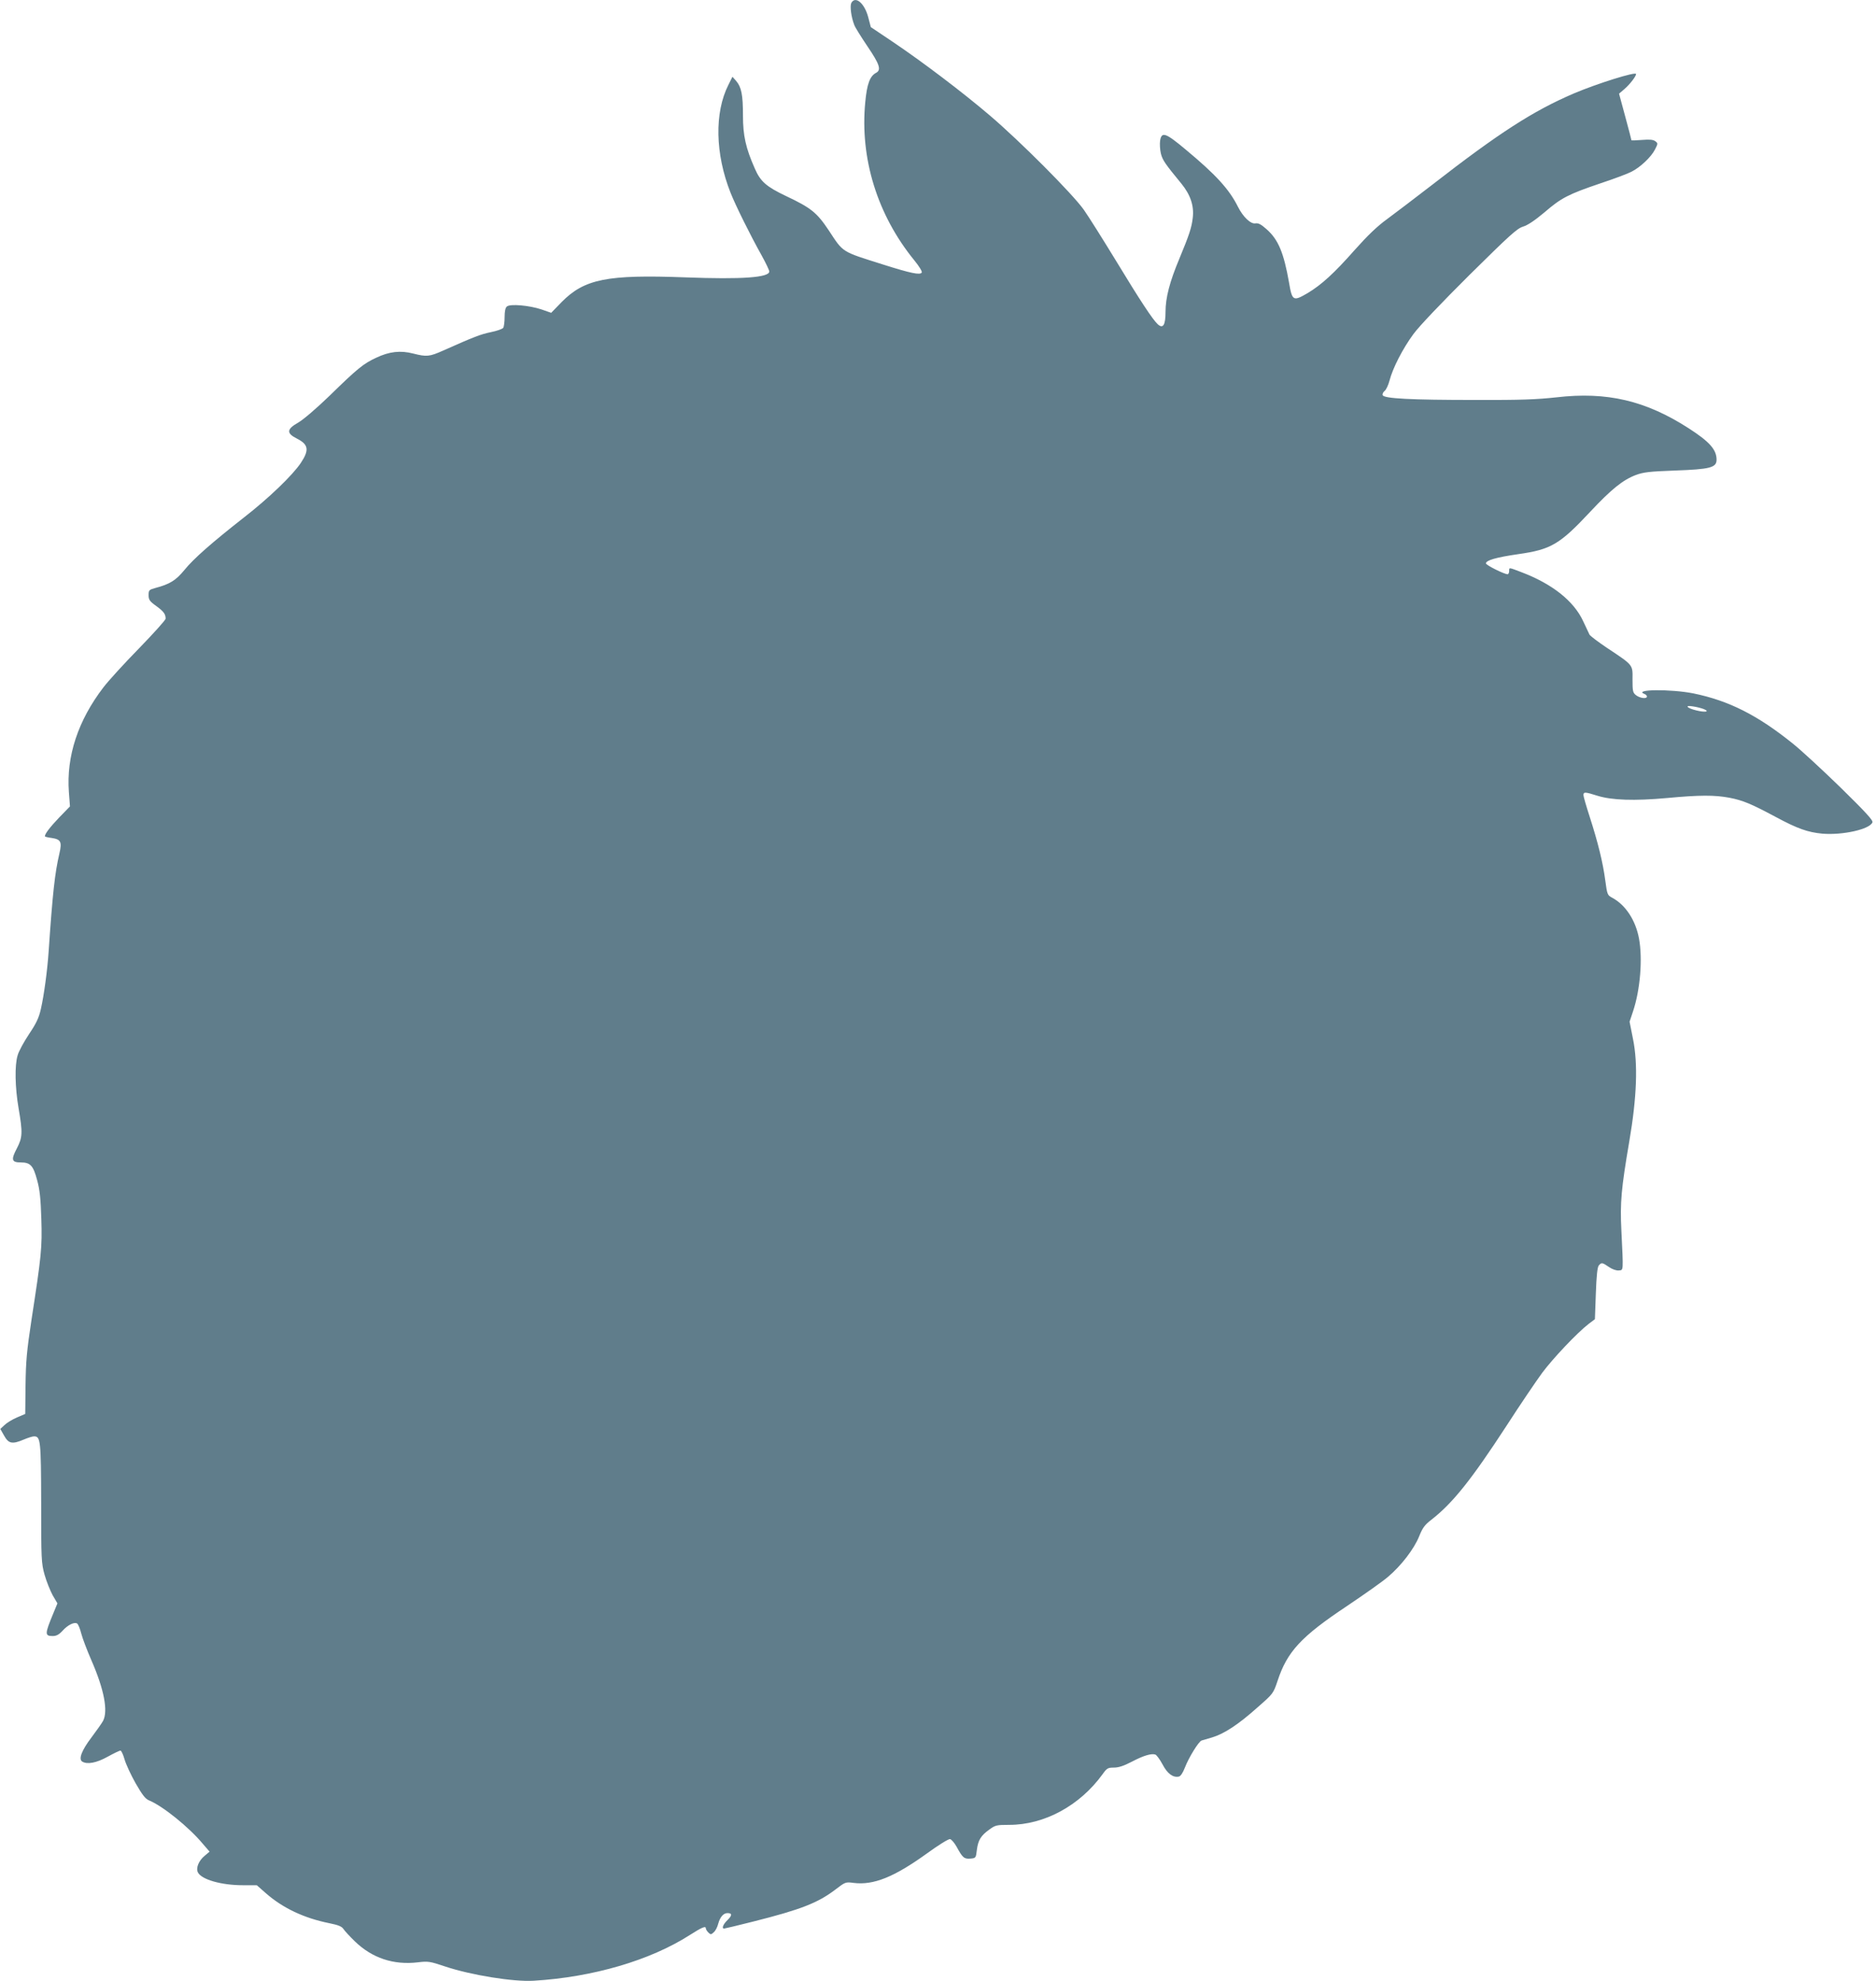 <?xml version="1.0" standalone="no"?>
<!DOCTYPE svg PUBLIC "-//W3C//DTD SVG 20010904//EN"
 "http://www.w3.org/TR/2001/REC-SVG-20010904/DTD/svg10.dtd">
<svg version="1.0" xmlns="http://www.w3.org/2000/svg"
 width="1212pt" height="1280pt" viewBox="0 0 1212 1280"
 preserveAspectRatio="xMidYMid meet">
<g transform="translate(0,1280) scale(0.1,-0.1)"
fill="#607d8b" stroke="none">
<path d="M5500 12781 c-10 -20 -1 -91 19 -142 5 -15 44 -77 85 -138 78 -115
91 -152 57 -171 -41 -21 -60 -72 -71 -191 -35 -362 78 -728 317 -1021 31 -38
52 -72 48 -79 -11 -17 -70 -5 -250 52 -272 86 -255 75 -351 221 -76 114 -114
145 -275 221 -128 61 -166 94 -202 177 -59 133 -77 214 -77 343 0 135 -10 184
-44 224 l-24 27 -26 -52 c-91 -180 -86 -446 14 -698 33 -83 127 -273 201 -405
27 -49 49 -95 49 -103 0 -39 -176 -52 -542 -38 -506 19 -652 -10 -800 -160
l-67 -69 -63 22 c-79 26 -201 37 -223 19 -10 -8 -15 -31 -15 -69 0 -31 -4 -62
-9 -69 -4 -7 -40 -20 -80 -28 -67 -14 -106 -29 -306 -118 -91 -41 -109 -42
-196 -20 -82 21 -154 13 -238 -27 -83 -38 -123 -71 -301 -245 -87 -84 -169
-154 -203 -174 -76 -43 -78 -69 -8 -104 74 -38 80 -73 25 -156 -53 -80 -208
-229 -369 -354 -209 -164 -325 -266 -384 -339 -55 -67 -94 -91 -188 -116 -40
-11 -43 -14 -43 -46 0 -30 7 -40 49 -70 48 -35 61 -52 61 -82 0 -9 -78 -95
-172 -192 -95 -97 -199 -211 -230 -252 -164 -214 -240 -445 -223 -676 l7 -93
-70 -72 c-60 -63 -92 -105 -92 -121 0 -3 20 -8 45 -11 58 -9 66 -25 49 -99
-30 -128 -44 -257 -70 -637 -8 -119 -30 -282 -50 -369 -13 -58 -30 -93 -77
-163 -33 -50 -66 -110 -73 -136 -20 -64 -17 -208 6 -342 27 -158 26 -188 -11
-259 -39 -74 -34 -91 25 -91 62 0 81 -20 106 -115 17 -61 23 -121 27 -250 6
-186 0 -240 -64 -655 -30 -198 -36 -264 -38 -420 l-2 -185 -54 -23 c-30 -13
-66 -35 -80 -49 l-27 -25 25 -44 c29 -52 53 -56 128 -24 26 11 55 20 65 20 42
0 45 -25 46 -430 0 -364 1 -389 22 -464 12 -43 36 -102 52 -132 l31 -53 -26
-63 c-56 -135 -57 -148 -4 -148 23 0 40 9 63 34 34 38 76 58 94 47 7 -4 19
-33 27 -65 8 -31 38 -110 66 -174 82 -188 108 -326 75 -390 -8 -15 -42 -63
-75 -107 -63 -83 -85 -140 -60 -156 32 -20 92 -9 164 31 40 22 77 40 83 40 6
0 18 -26 27 -58 9 -31 41 -100 71 -153 42 -73 62 -100 85 -110 89 -36 259
-173 349 -281 l44 -51 -32 -27 c-39 -32 -58 -80 -43 -108 25 -46 152 -82 291
-82 l89 0 58 -51 c109 -96 246 -161 409 -194 60 -12 82 -21 93 -38 8 -12 41
-48 73 -79 111 -108 250 -155 408 -136 65 8 78 6 173 -26 170 -57 445 -101
575 -93 384 23 753 132 1008 295 80 51 104 61 104 43 0 -5 7 -17 16 -26 15
-15 18 -15 35 1 11 9 24 34 29 55 12 44 34 69 60 69 31 0 31 -15 0 -45 -28
-27 -39 -55 -22 -55 4 0 88 20 187 45 310 78 419 121 532 207 64 49 66 50 118
43 129 -16 262 38 473 190 74 54 140 95 150 93 9 -2 28 -24 42 -49 39 -72 49
-80 89 -77 35 3 36 4 42 56 8 63 26 93 81 132 38 28 47 30 128 30 227 0 456
124 603 327 28 39 34 43 73 43 31 0 64 11 116 38 76 40 127 55 153 46 8 -4 29
-32 46 -64 31 -59 67 -86 105 -78 11 2 26 24 39 58 25 65 89 169 108 175 6 2
37 11 68 20 77 23 169 83 291 192 104 91 104 91 132 174 62 188 151 285 447
482 113 76 234 161 267 190 85 72 167 179 200 260 22 55 36 75 79 108 139 108
259 259 487 609 87 135 191 288 229 340 70 94 226 259 301 317 l40 30 6 165
c4 116 10 171 19 182 18 21 22 20 66 -10 22 -15 48 -24 64 -22 30 3 29 -11 16
258 -9 180 -1 271 51 575 49 286 57 501 24 663 l-22 111 22 66 c47 140 63 339
39 471 -22 119 -87 218 -175 265 -29 15 -31 21 -43 111 -15 114 -47 245 -101
412 -22 68 -40 130 -40 139 0 22 11 21 90 -4 92 -29 239 -34 448 -15 213 20
309 20 405 2 88 -17 142 -40 299 -124 141 -76 207 -99 301 -108 131 -11 307
28 324 73 5 13 -42 64 -207 226 -118 115 -255 241 -305 281 -229 185 -415 279
-644 326 -145 29 -395 27 -316 -4 8 -3 15 -10 15 -16 0 -17 -46 -11 -71 9 -20
16 -22 26 -22 101 1 97 7 90 -166 205 -58 39 -108 77 -112 85 -4 8 -22 47 -40
85 -61 133 -202 244 -404 320 -79 30 -75 30 -75 5 0 -11 -5 -20 -10 -20 -22 0
-140 59 -140 70 0 20 65 39 210 60 211 30 267 63 465 275 135 144 209 204 293
236 48 18 87 23 252 29 229 8 270 19 270 70 0 65 -45 116 -180 203 -278 179
-528 238 -855 200 -127 -14 -234 -18 -520 -17 -420 0 -594 9 -602 31 -3 7 3
20 12 27 10 7 24 37 32 67 21 81 85 206 154 300 37 51 182 203 363 383 261
258 307 300 346 312 30 9 76 40 138 92 109 94 154 117 363 188 88 29 178 63
200 75 56 28 127 95 151 143 20 39 20 40 2 54 -14 10 -36 12 -86 8 -38 -3 -68
-4 -68 -2 0 3 -18 72 -40 153 l-40 148 35 30 c34 29 75 82 75 97 0 17 -250
-61 -403 -126 -261 -112 -481 -253 -917 -592 -107 -83 -237 -181 -288 -219
-65 -47 -127 -107 -209 -199 -135 -153 -216 -226 -304 -279 -94 -55 -101 -52
-121 67 -34 194 -70 279 -145 345 -36 32 -53 41 -72 38 -30 -6 -80 41 -113
107 -57 114 -143 208 -338 370 -130 109 -155 117 -165 58 -3 -21 -1 -59 5 -84
11 -43 27 -66 133 -195 58 -71 82 -143 73 -219 -7 -65 -24 -114 -87 -266 -62
-148 -89 -251 -89 -343 0 -85 -16 -111 -50 -80 -32 29 -114 153 -271 412 -83
136 -176 284 -207 328 -73 103 -412 443 -607 609 -176 150 -433 345 -629 477
l-140 94 -17 65 c-24 90 -83 139 -109 91z m5507 -4562 c42 -17 10 -23 -47 -9
-63 15 -80 36 -22 26 22 -3 53 -11 69 -17z"/>
</g>
</svg>
